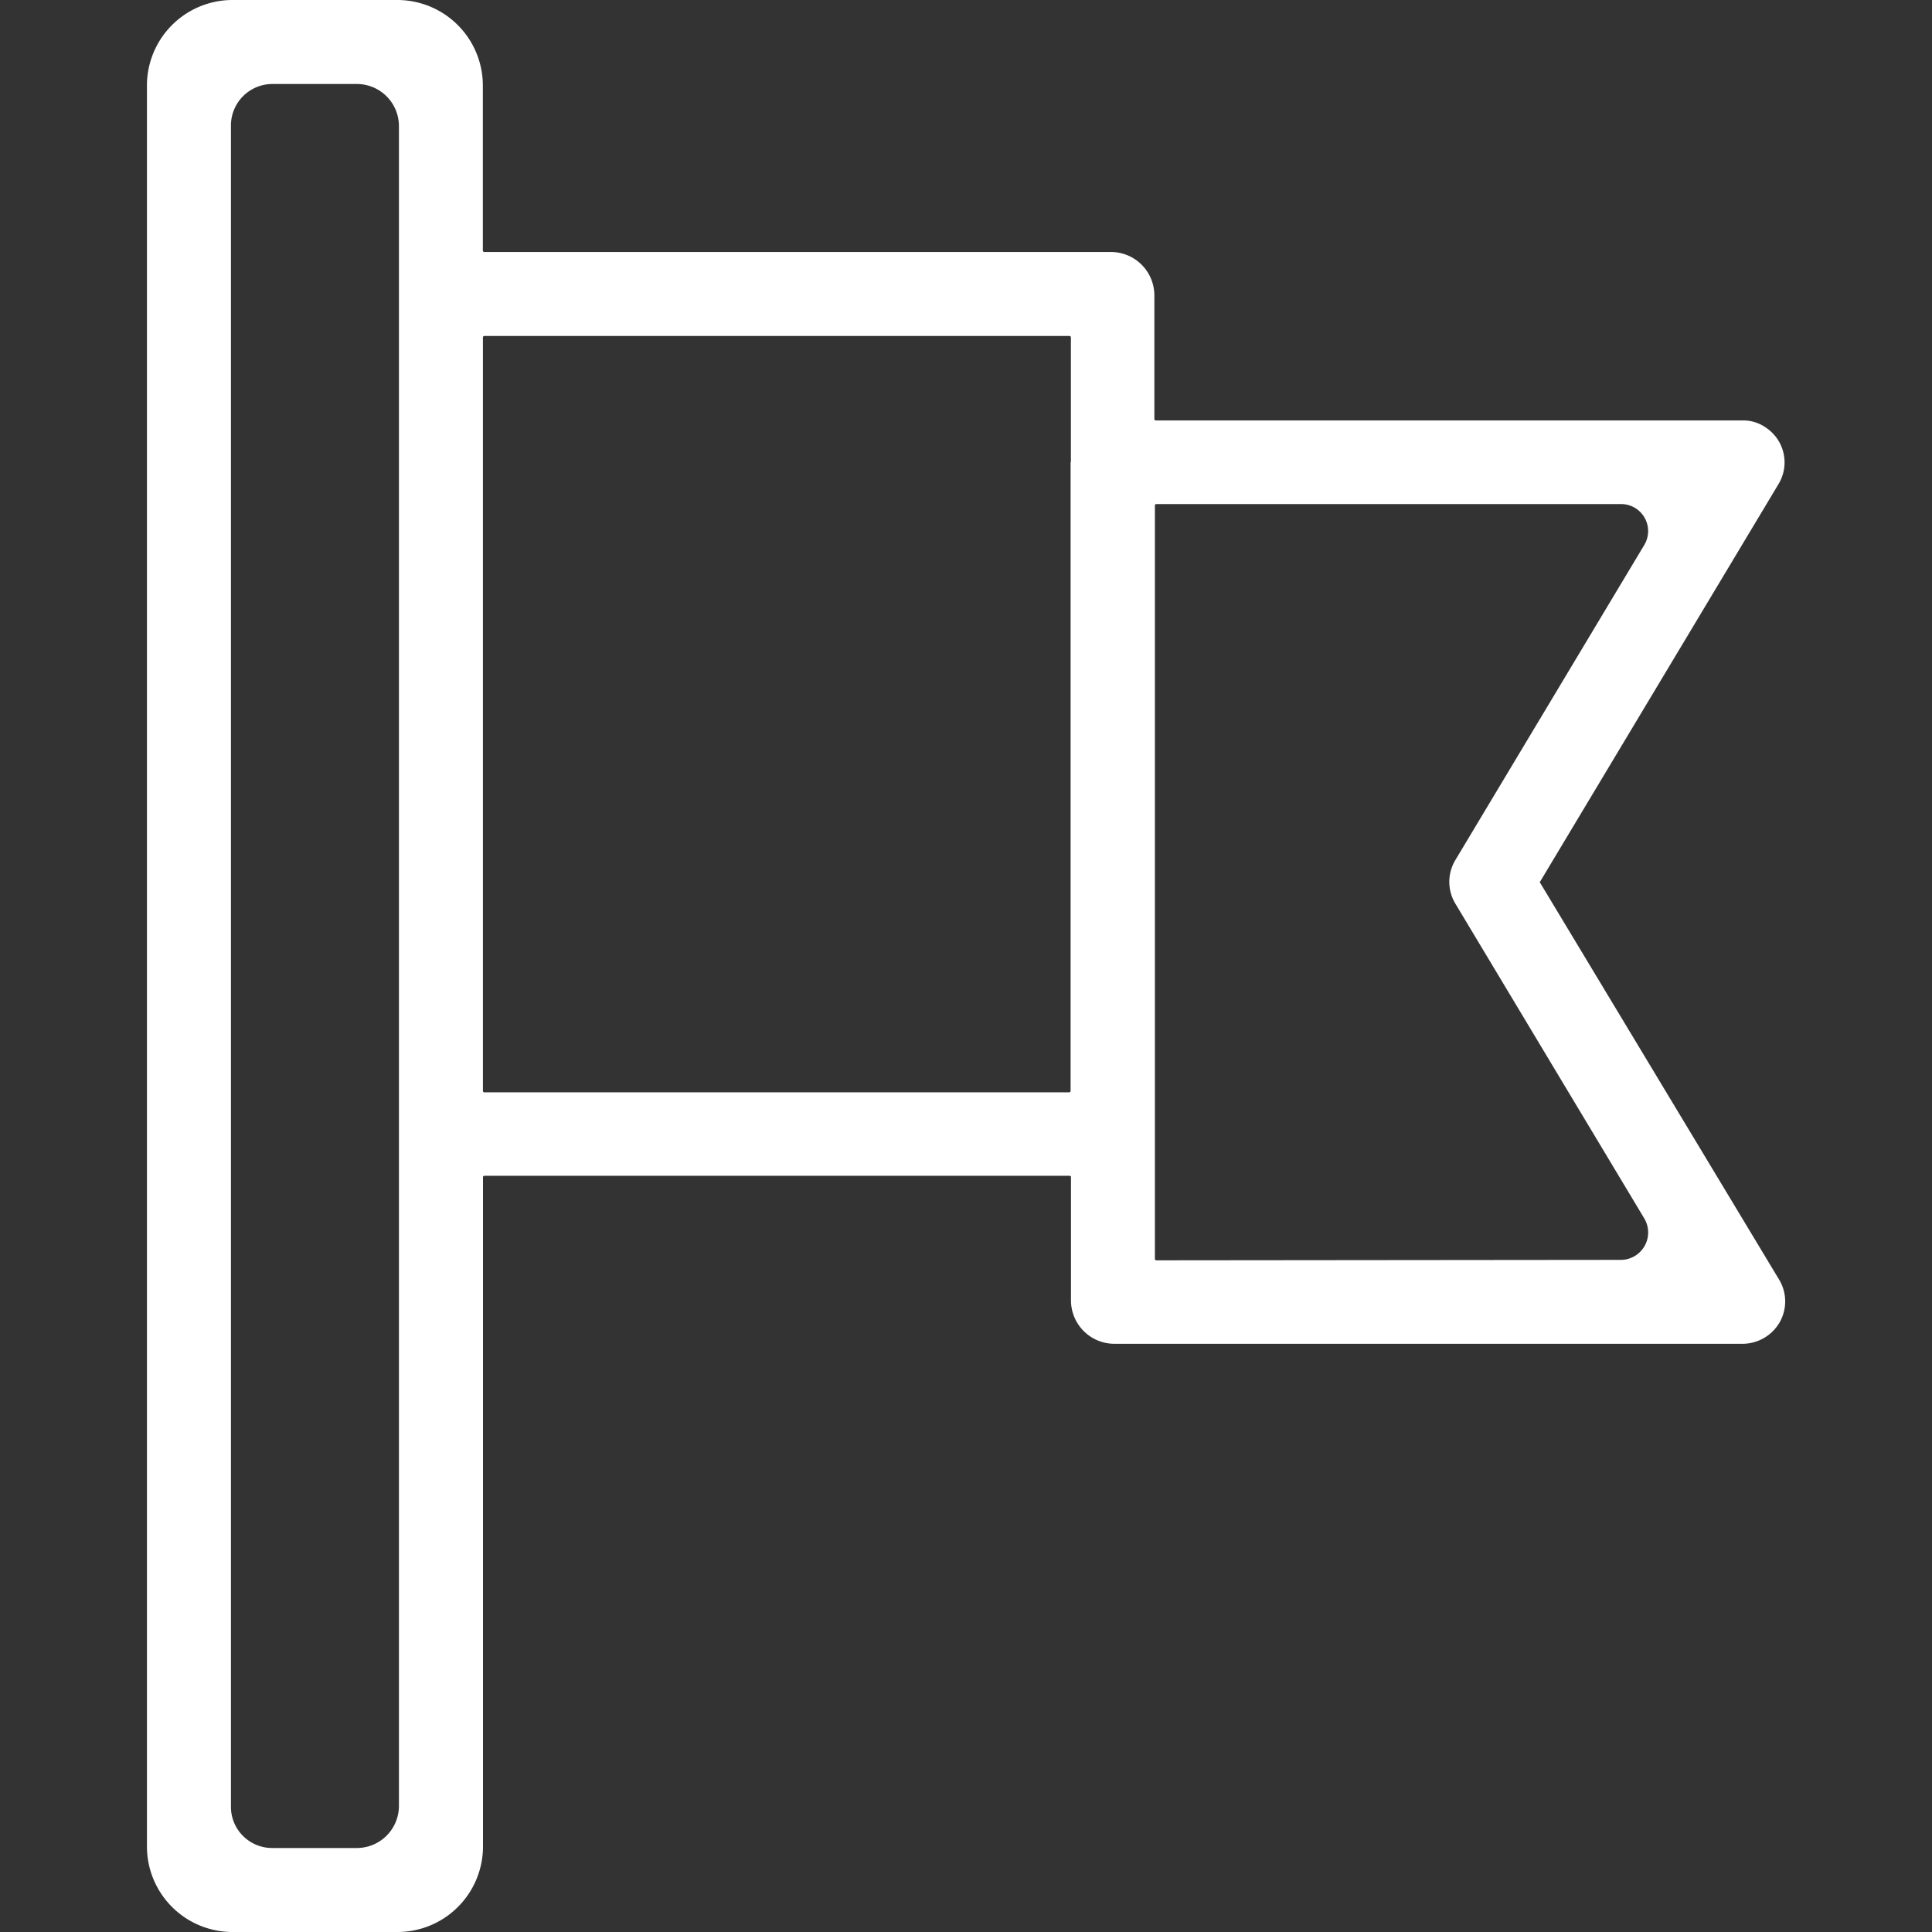 <?xml version="1.0" encoding="UTF-8"?> <svg xmlns="http://www.w3.org/2000/svg" id="Layer_1" data-name="Layer 1" viewBox="0 0 256 256"><rect x="0" y="0" width="256" height="256" fill="#333333" stroke="none"/><defs><style>.cls-1{fill:#fff;}</style></defs><title>restricted-countries</title><path class="cls-1" d="M204.09,117a.13.13,0,0,1,0-.21l31.58-52.66a5.54,5.54,0,0,0-1.74-7.51,5.22,5.22,0,0,0-3.06-.91h-77.7a.19.19,0,0,1-.21-.21V39.17a5.76,5.76,0,0,0-5.77-5.78h-83a.19.19,0,0,1-.21-.21V11.34A11.34,11.34,0,0,0,52.65,0H30.8A11.34,11.34,0,0,0,19.47,11.34V244.66A11.34,11.34,0,0,0,30.8,256H52.65A11.34,11.34,0,0,0,64,244.66V156a.18.18,0,0,1,.21-.2h77.49a.18.18,0,0,1,.21.2v16.28a5.76,5.76,0,0,0,5.77,5.78h83.27a5.7,5.7,0,0,0,4.87-2.86,5.59,5.59,0,0,0-.07-5.63ZM52.86,39V239.3a5.58,5.58,0,0,1-5.57,5.57H36.09a5.46,5.46,0,0,1-5.49-5.5V16.63a5.5,5.5,0,0,1,5.49-5.5h11.2a5.58,5.58,0,0,1,5.57,5.57Zm89,22.26v83.27a.19.19,0,0,1-.21.21H64.2a.19.19,0,0,1-.21-.21V44.73a.19.19,0,0,1,.21-.21h77.49a.19.19,0,0,1,.21.21V61.22ZM153.24,167a.19.19,0,0,1-.21-.21V67a.19.19,0,0,1,.21-.21H214.8a3.58,3.58,0,0,1,3.07,5.43L192.82,114a5.6,5.6,0,0,0,0,5.7l25.05,41.74a3.63,3.63,0,0,1-3.14,5.5Z"></path></svg> 